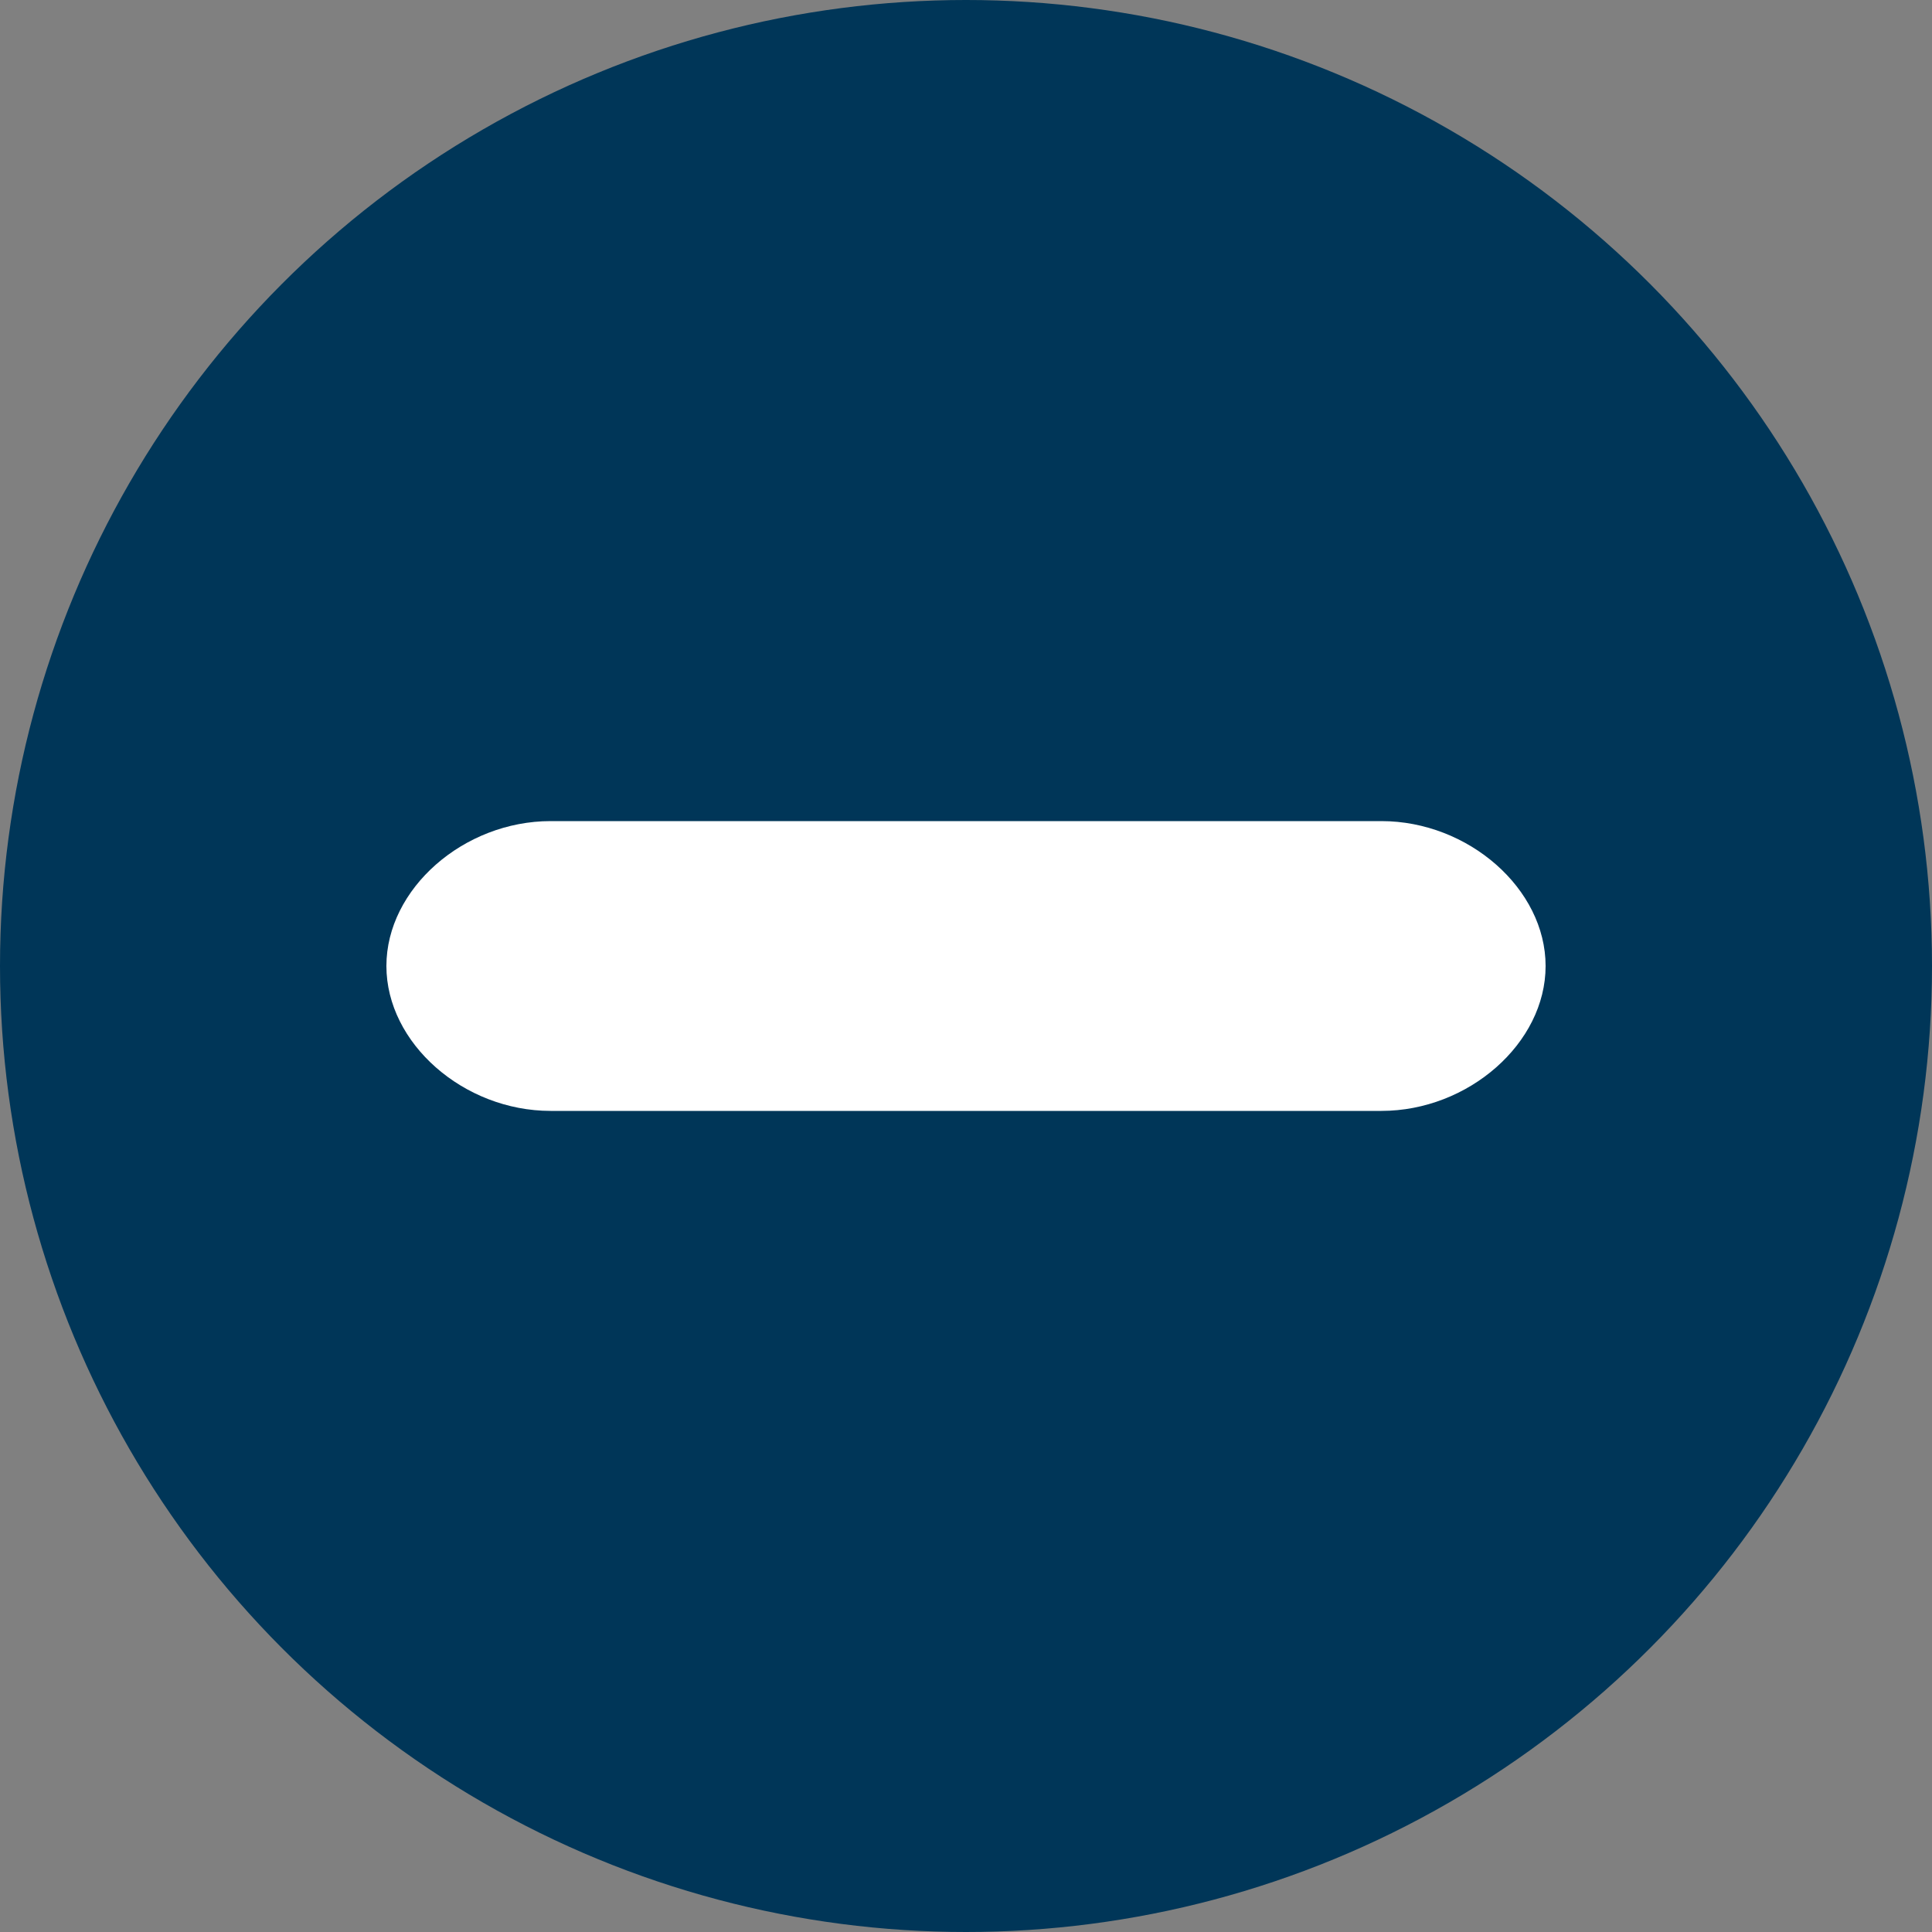 <?xml version="1.0" encoding="utf-8"?>
<!-- Generator: Adobe Illustrator 22.1.0, SVG Export Plug-In . SVG Version: 6.00 Build 0)  -->
<svg version="1.1" id="Calque_1" xmlns="http://www.w3.org/2000/svg" xmlns:xlink="http://www.w3.org/1999/xlink" x="0px" y="0px" width="20px" height="20px"
	 viewBox="0 0 20 20" style="enable-background:new 0 0 20 20;" xml:space="preserve">
<rect x="0" y="0" width="20" height="20" fill="#808080" stroke="none"/>
<style type="text/css">
	.st0{fill:#003658;}
	.st1{fill:#FFFFFF;}
</style>
<circle class="st0" cx="10" cy="10" r="10"/>
<path class="st1" d="M16,10c0,0.8-0.8,1.5-1.7,1.5H5.7C4.8,11.5,4,10.8,4,10l0,0c0-0.8,0.8-1.5,1.7-1.5h8.6C15.2,8.5,16,9.2,16,10
	L16,10z"/>
</svg>
